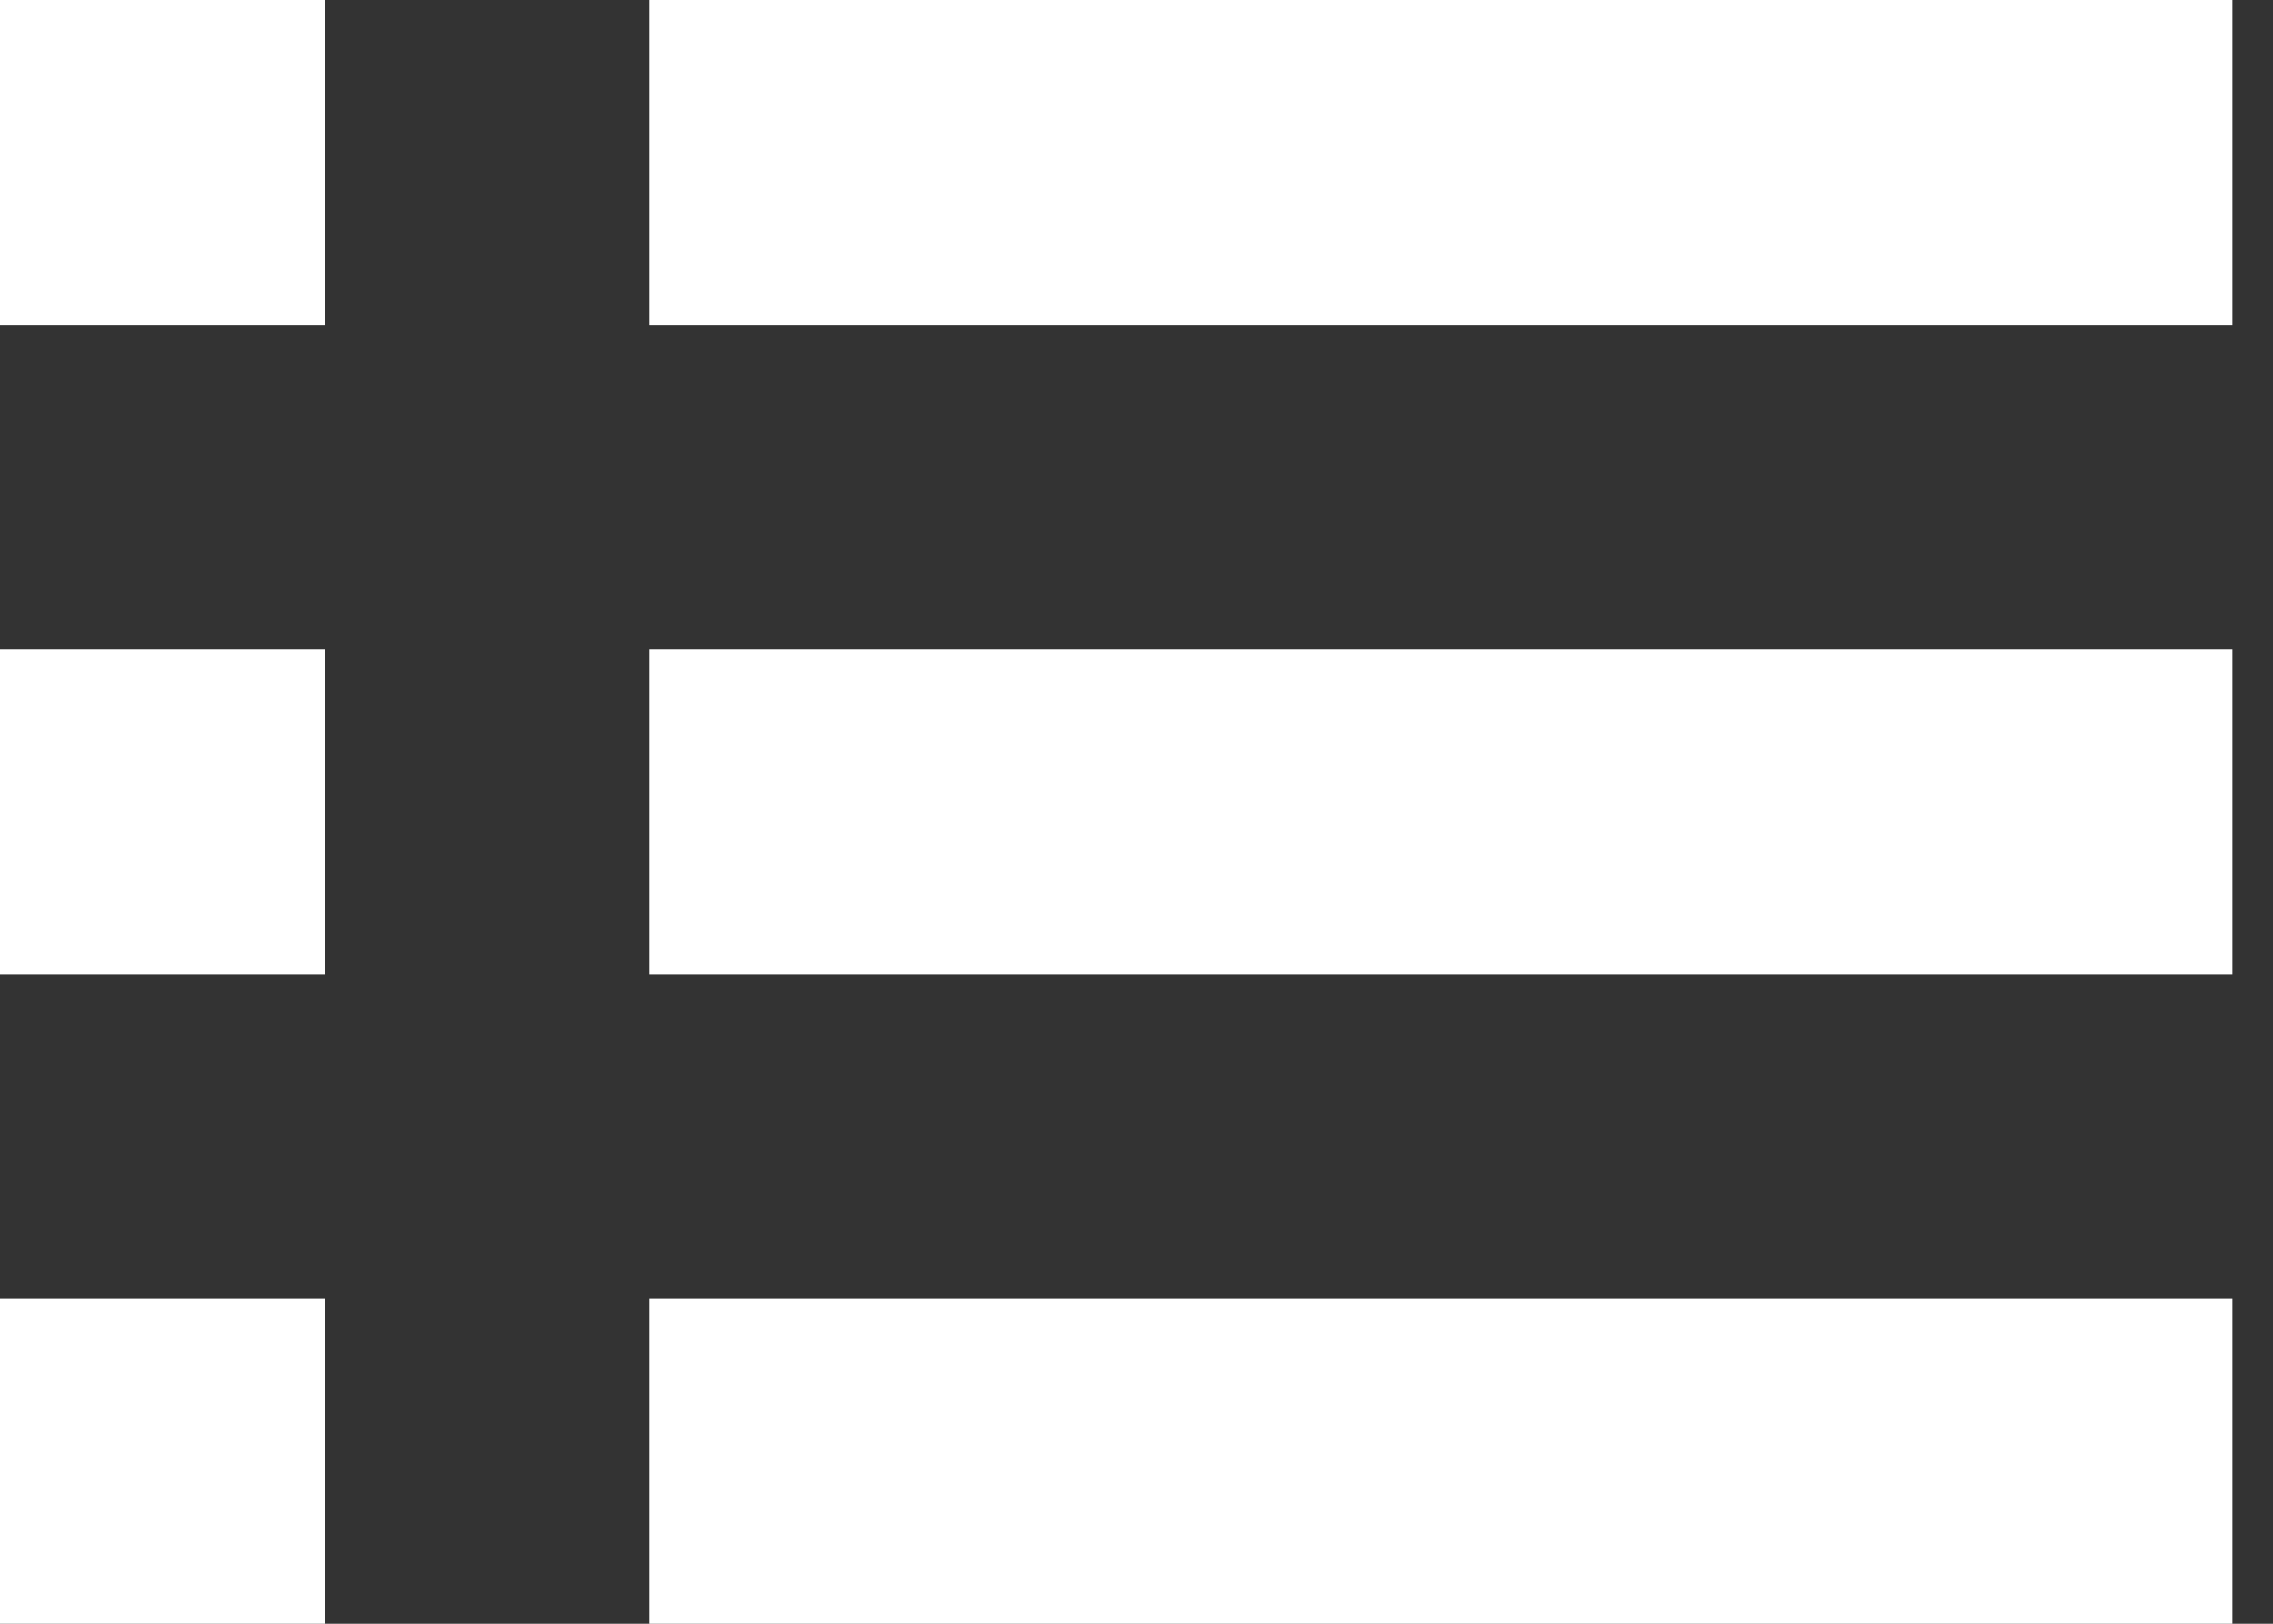 <svg width="28" height="20" viewBox="0 0 28 20" fill="none" xmlns="http://www.w3.org/2000/svg">
<rect x="0" y="0" width="28" height="20" fill="#333333" stroke="none"/>
<path d="M0 12H4V8H0V12ZM0 20H4V16H0V20ZM0 4H4V0H0V4ZM8 12H27.5V8H8V12ZM8 20H27.5V16H8V20ZM8 0V4H27.5V0H8Z" fill="white"/>
</svg>
